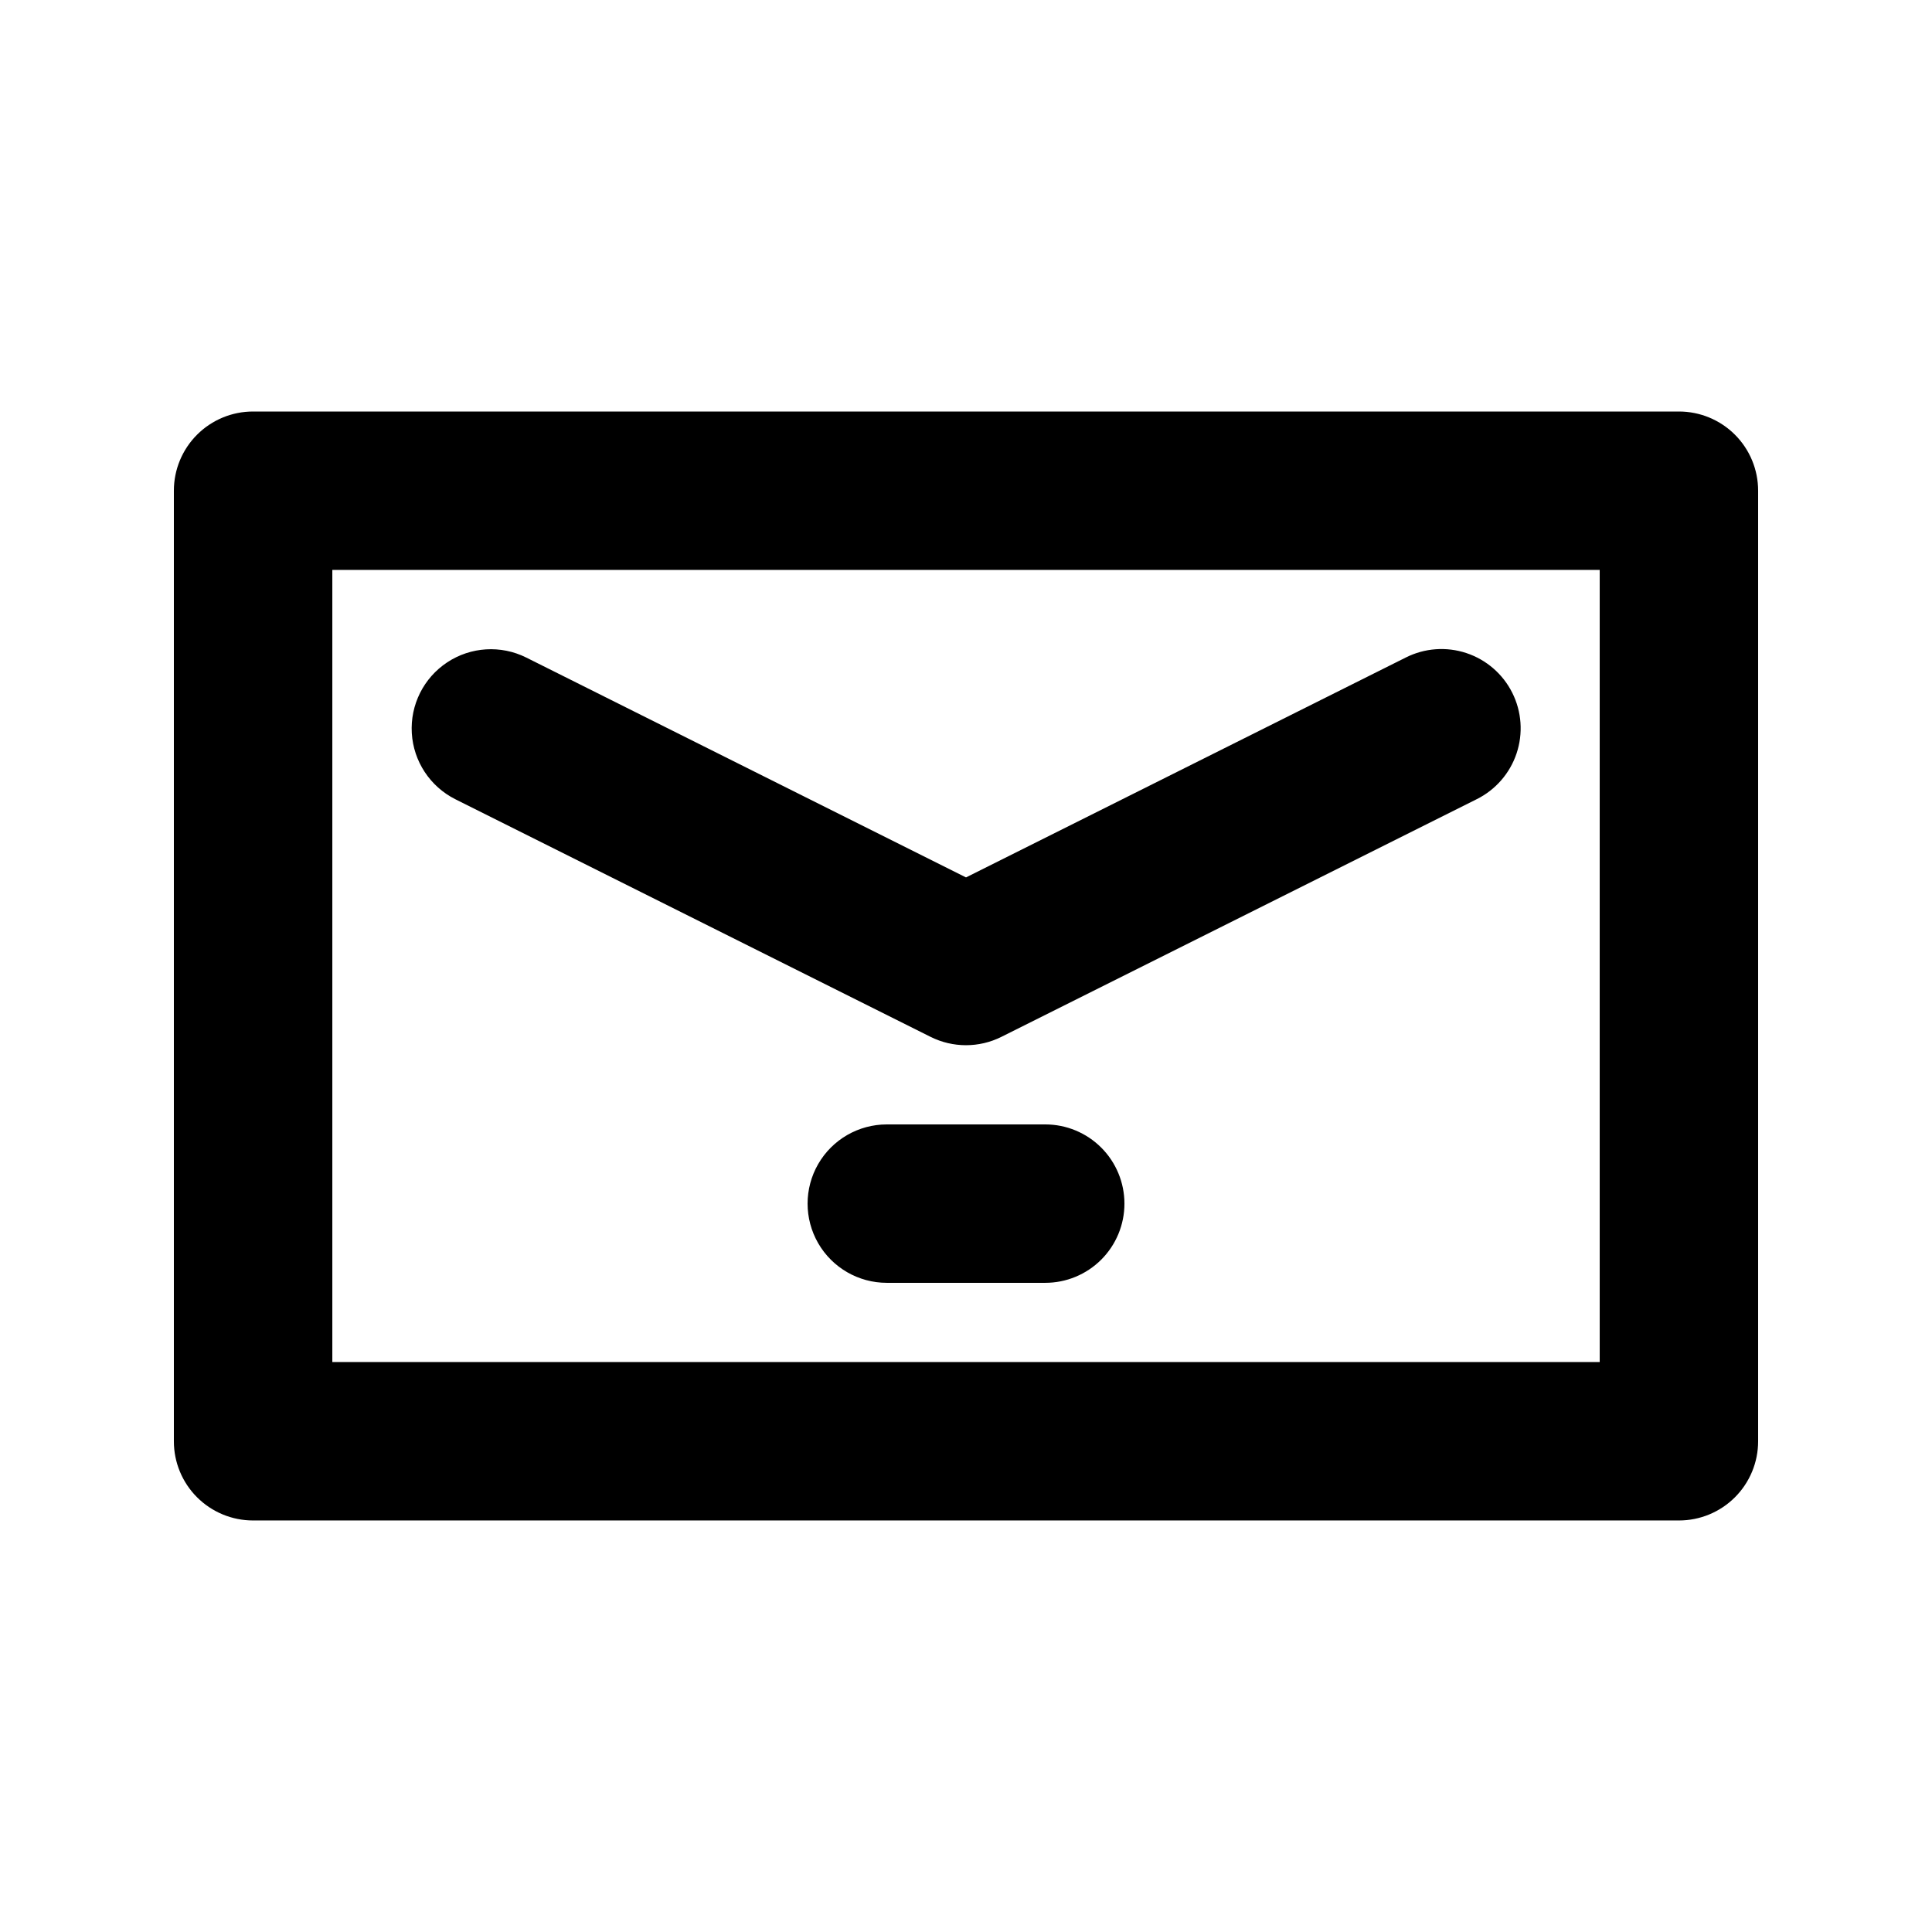 <?xml version="1.0" encoding="UTF-8"?>
<!-- Uploaded to: SVG Repo, www.svgrepo.com, Generator: SVG Repo Mixer Tools -->
<svg fill="#000000" width="800px" height="800px" version="1.1" viewBox="144 144 512 512" xmlns="http://www.w3.org/2000/svg">
 <path d="m588.93 546.94h-377.86c-5.57 0.004-10.91-2.207-14.848-6.144s-6.148-9.277-6.144-14.848v-251.9c-0.004-5.57 2.207-10.91 6.144-14.848s9.277-6.148 14.848-6.144h377.86c5.57-0.004 10.91 2.207 14.848 6.144s6.148 9.277 6.144 14.848v251.9c0.004 5.57-2.207 10.91-6.144 14.848s-9.277 6.148-14.848 6.144zm-356.86-41.984h335.87v-209.92h-335.87zm177.32-86.184 125.95-62.977v0.004c4.992-2.484 8.797-6.852 10.566-12.137 1.77-5.289 1.363-11.066-1.133-16.055-2.492-4.988-6.871-8.777-12.164-10.535-5.293-1.758-11.066-1.336-16.047 1.172l-116.56 58.281-116.57-58.281c-6.703-3.336-14.68-2.844-20.926 1.289-6.246 4.129-9.816 11.273-9.375 18.75 0.441 7.477 4.836 14.148 11.523 17.516l125.95 62.977c5.91 2.953 12.867 2.953 18.777 0zm32.598 44.203c0-5.57-2.211-10.91-6.148-14.848s-9.277-6.148-14.844-6.144h-41.984c-7.5 0-14.43 4-18.18 10.496-3.75 6.492-3.75 14.496 0 20.992 3.75 6.492 10.68 10.492 18.18 10.492h41.984c5.566 0.004 10.906-2.207 14.844-6.144s6.148-9.277 6.148-14.844z"/>
</svg>